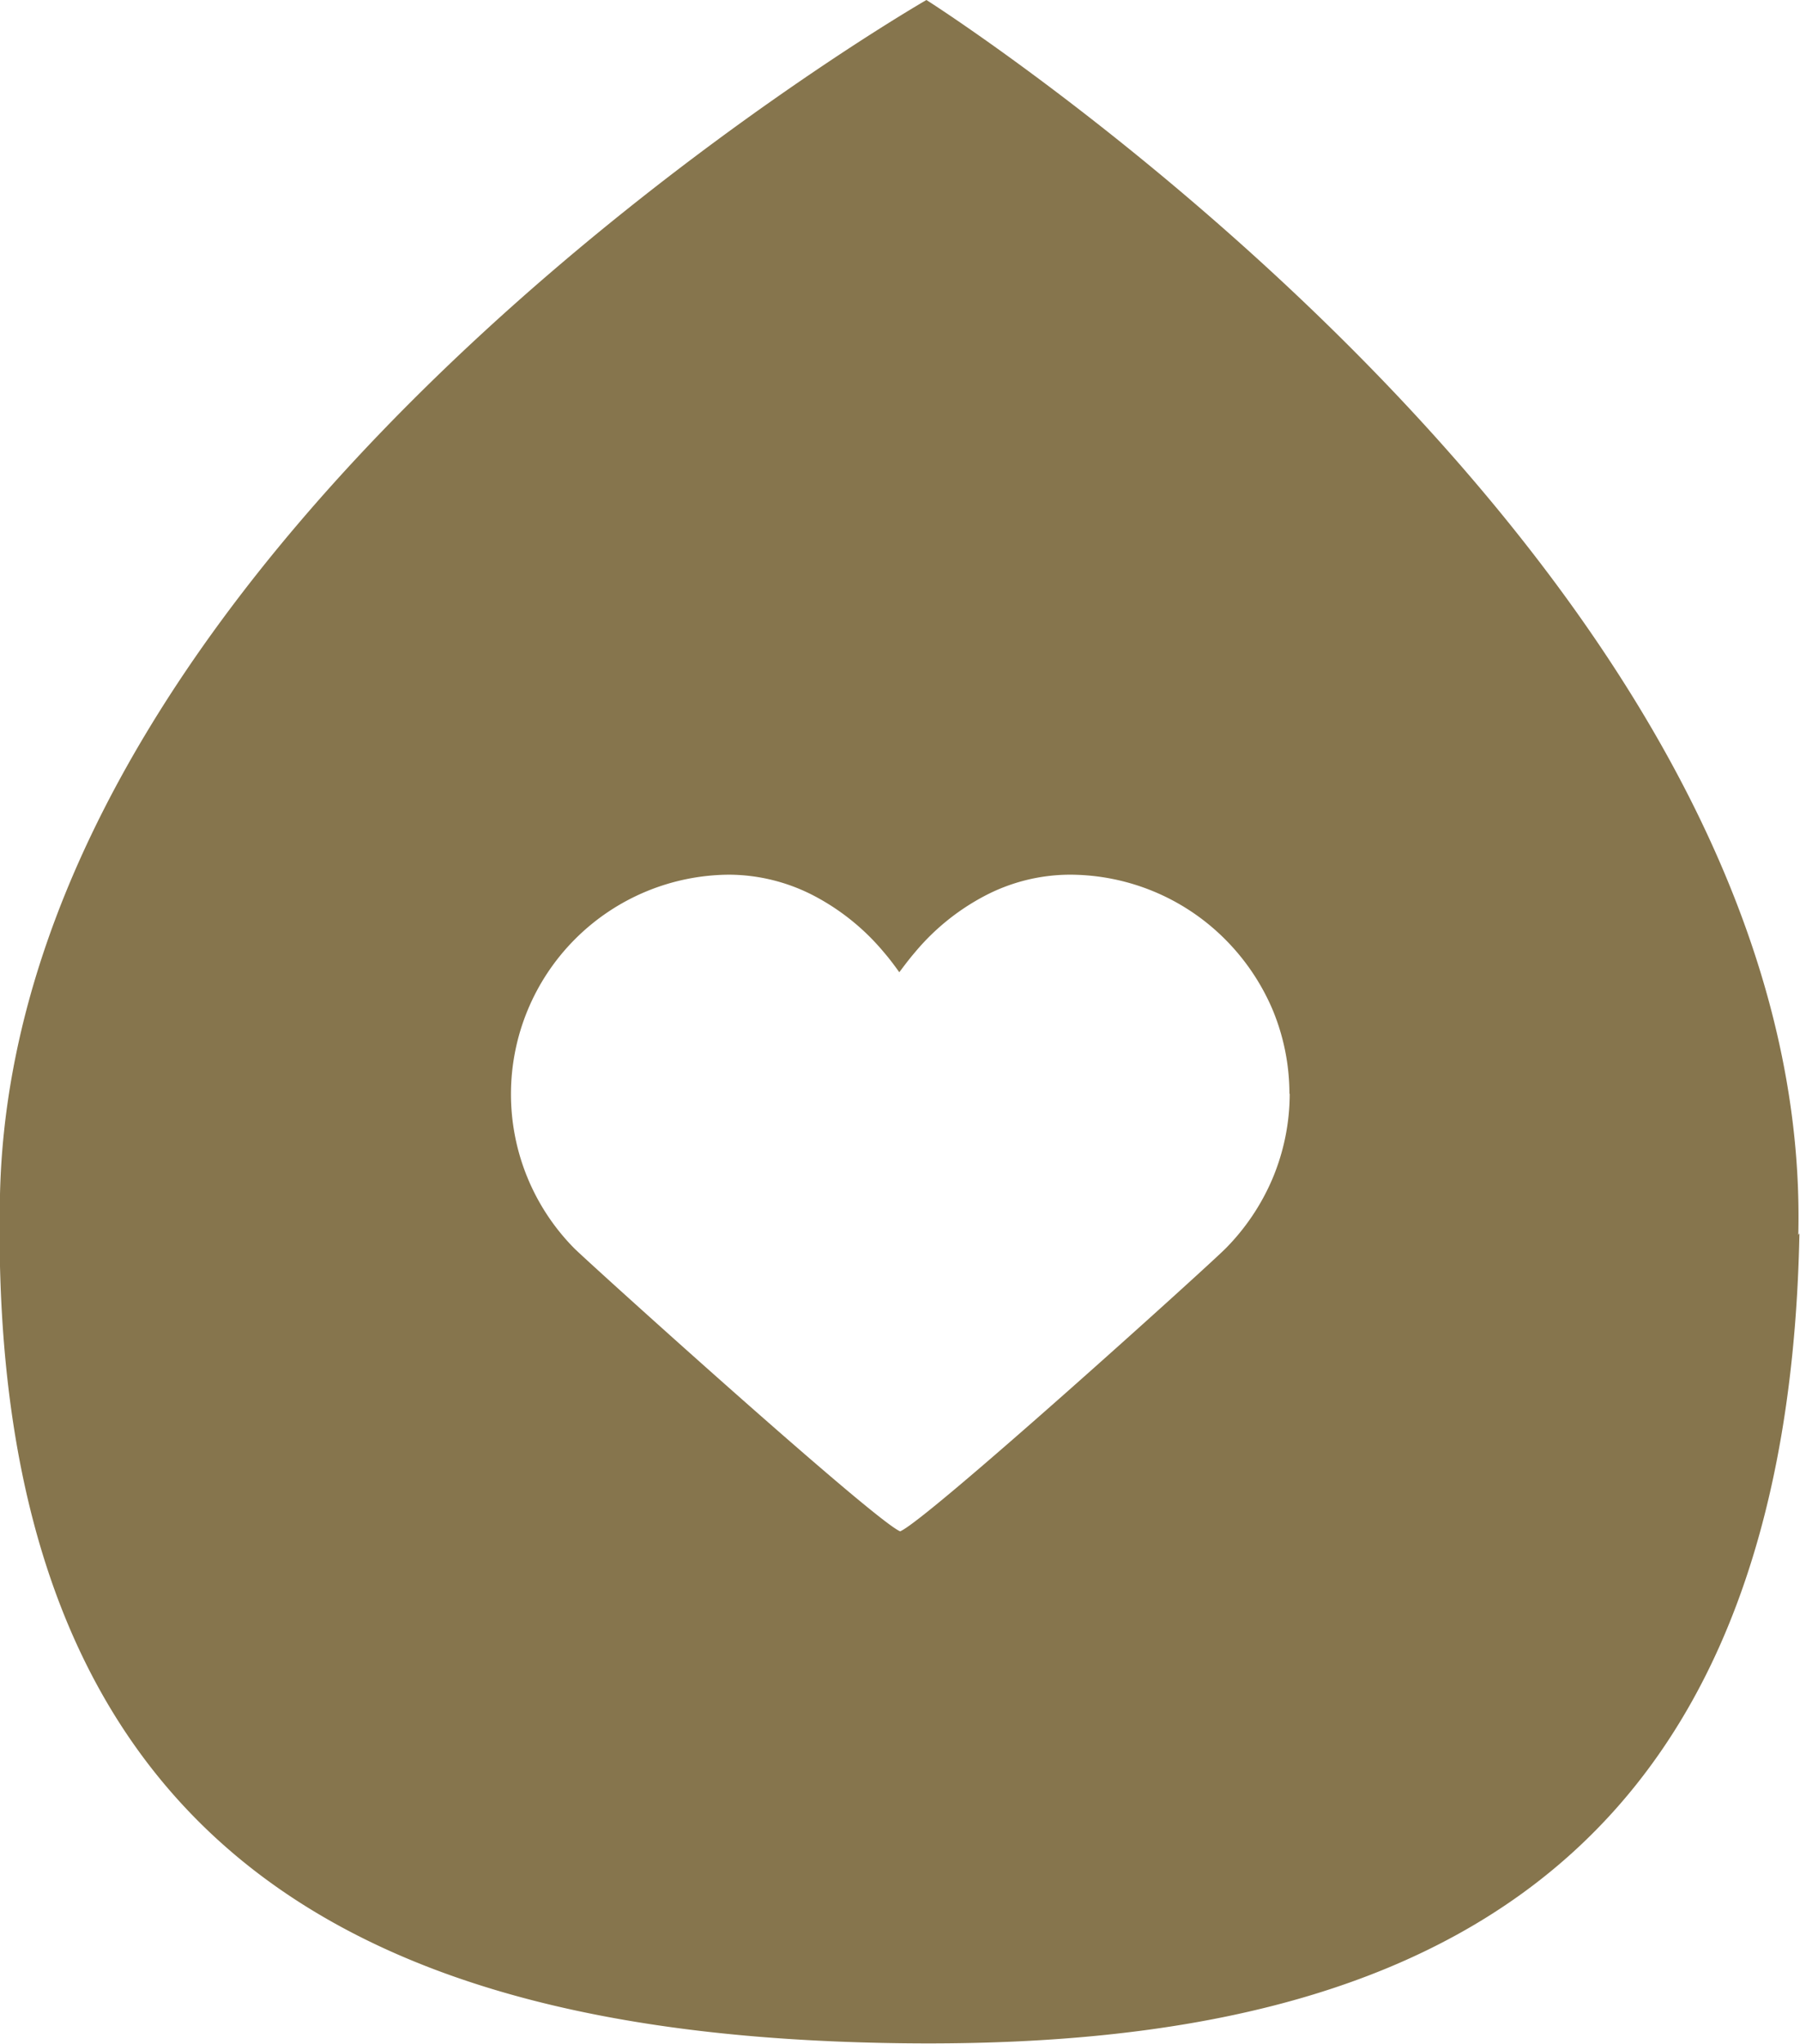 <svg xmlns="http://www.w3.org/2000/svg" viewBox="0 0 63.67 72.27"><defs><style>.cls-1{fill:#86754d;}</style></defs><g id="Layer_2" data-name="Layer 2"><g id="Layer_1-2" data-name="Layer 1"><path class="cls-1" d="M45.62,38.68a7.76,7.76,0,0,1-.61,3,7.9,7.9,0,0,1-1.66,2.47c-.7.7-10.59,9.63-11.51,10-.93-.39-10.82-9.32-11.52-10A7.76,7.76,0,0,1,25.8,30.93a6.55,6.55,0,0,1,3,.75,8.14,8.14,0,0,1,2.47,2c.19.22.37.46.54.7.18-.24.36-.48.55-.7a8.14,8.14,0,0,1,2.47-2,6.51,6.51,0,0,1,3-.75,7.77,7.77,0,0,1,5.49,2.27A7.9,7.9,0,0,1,45,35.67a7.74,7.74,0,0,1,.61,3m18,5C64.18,19.92,32.77,0,32.77,0S.53,18.53,0,42.24s13.61,29.63,31.19,30,32-4.92,32.46-28.63"/></g></g></svg>